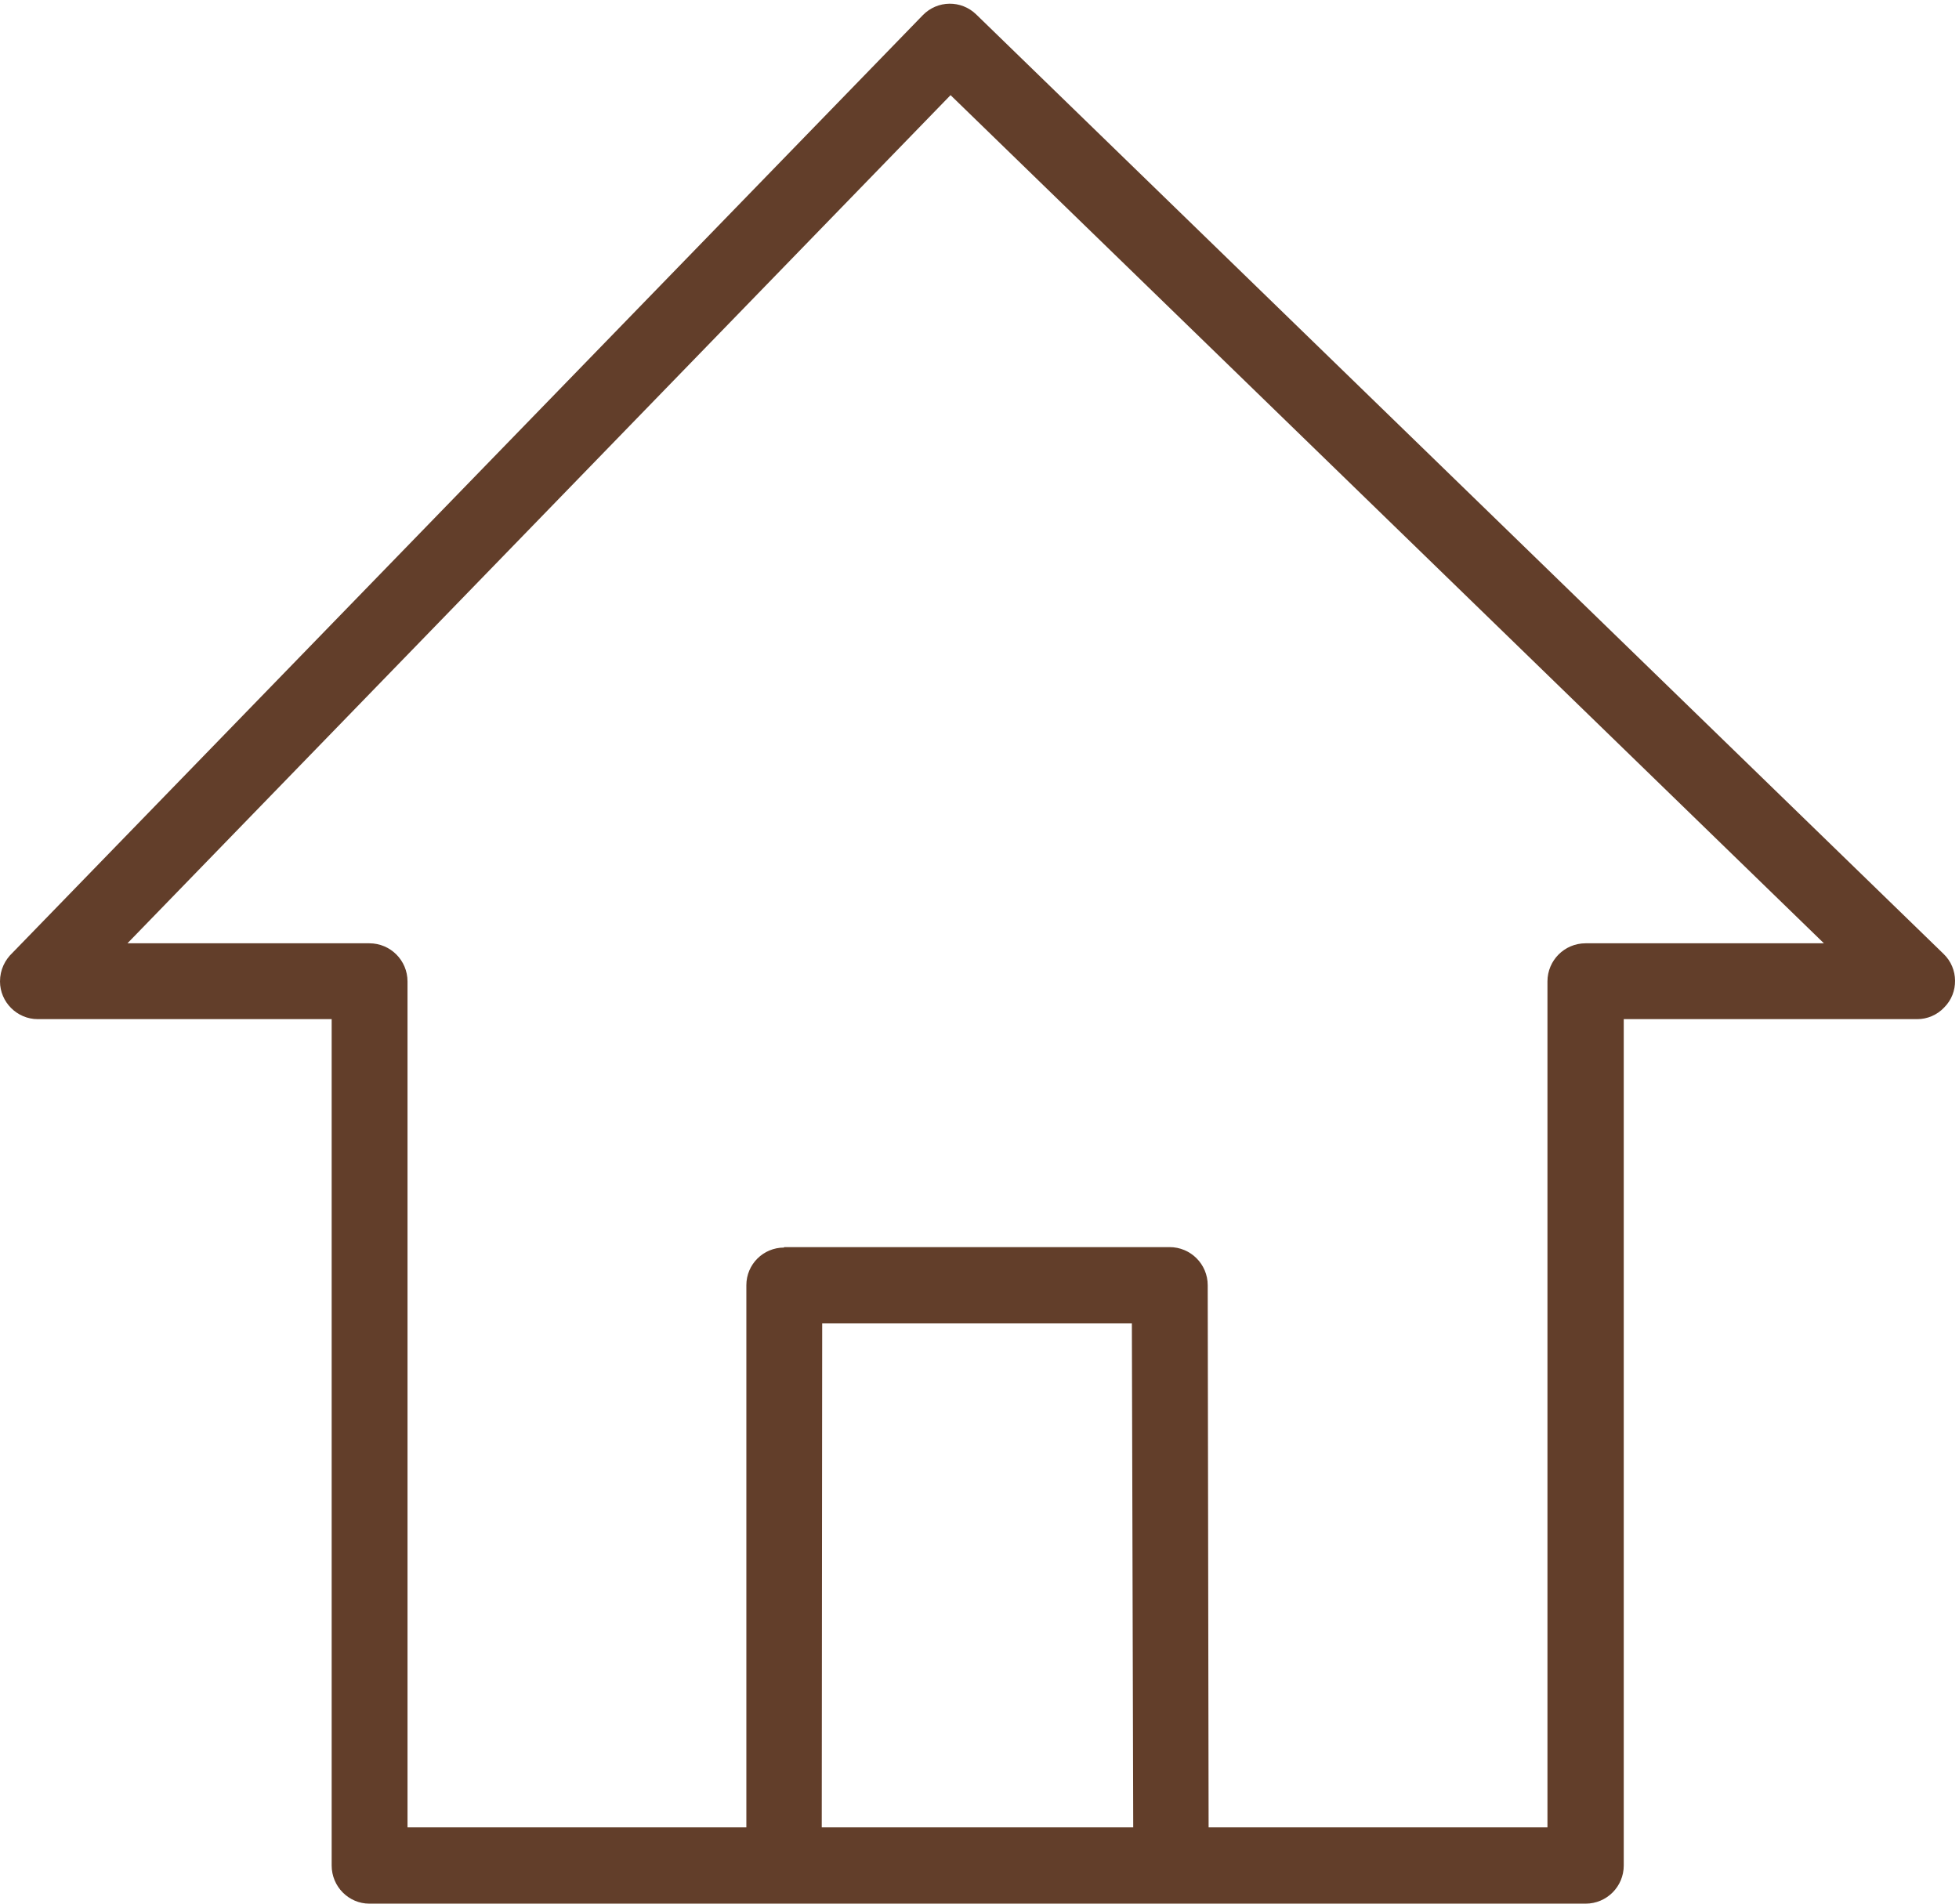 <?xml version="1.0" encoding="UTF-8" standalone="no"?><svg xmlns="http://www.w3.org/2000/svg" xmlns:xlink="http://www.w3.org/1999/xlink" clip-rule="evenodd" fill="#000000" fill-rule="evenodd" height="4242" image-rendering="optimizeQuality" preserveAspectRatio="xMidYMid meet" shape-rendering="geometricPrecision" text-rendering="geometricPrecision" version="1" viewBox="2394.0 2447.0 4365.0 4242.0" width="4365" zoomAndPan="magnify"><defs><linearGradient gradientUnits="userSpaceOnUse" id="a" x1="10043" x2="-898.9" xlink:actuate="onLoad" xlink:show="other" xlink:type="simple" y1="6303" y2="2841"><stop offset="0" stop-color="#48cfae"/><stop offset="1" stop-color="#4fc0e8"/></linearGradient></defs><g id="change1_1"><path d="m6012 4718v1886c0 47-38 85-85 85h-2710c-46 0-84-38-84-85v-1886h-655c-46 0-84-38-84-84 0-26 11-48 28-64l2028-2089c33-34 86-34 119-2l2156 2094c33 32 34 86 1 119-16 17-38 26-60 26h-654zm-1871 508h859c47 0 85 38 85 85v7l2 1201h755v-1885c0-47 38-85 85-85h531l-1946-1890-1834 1890h539c47 0 85 38 85 85v1885h755v-1208c0-47 38-84 84-84v-1zm775 170h-690l-1 1123h694l-3-1123z" fill="#623e2a" fill-rule="nonzero"/></g></svg>